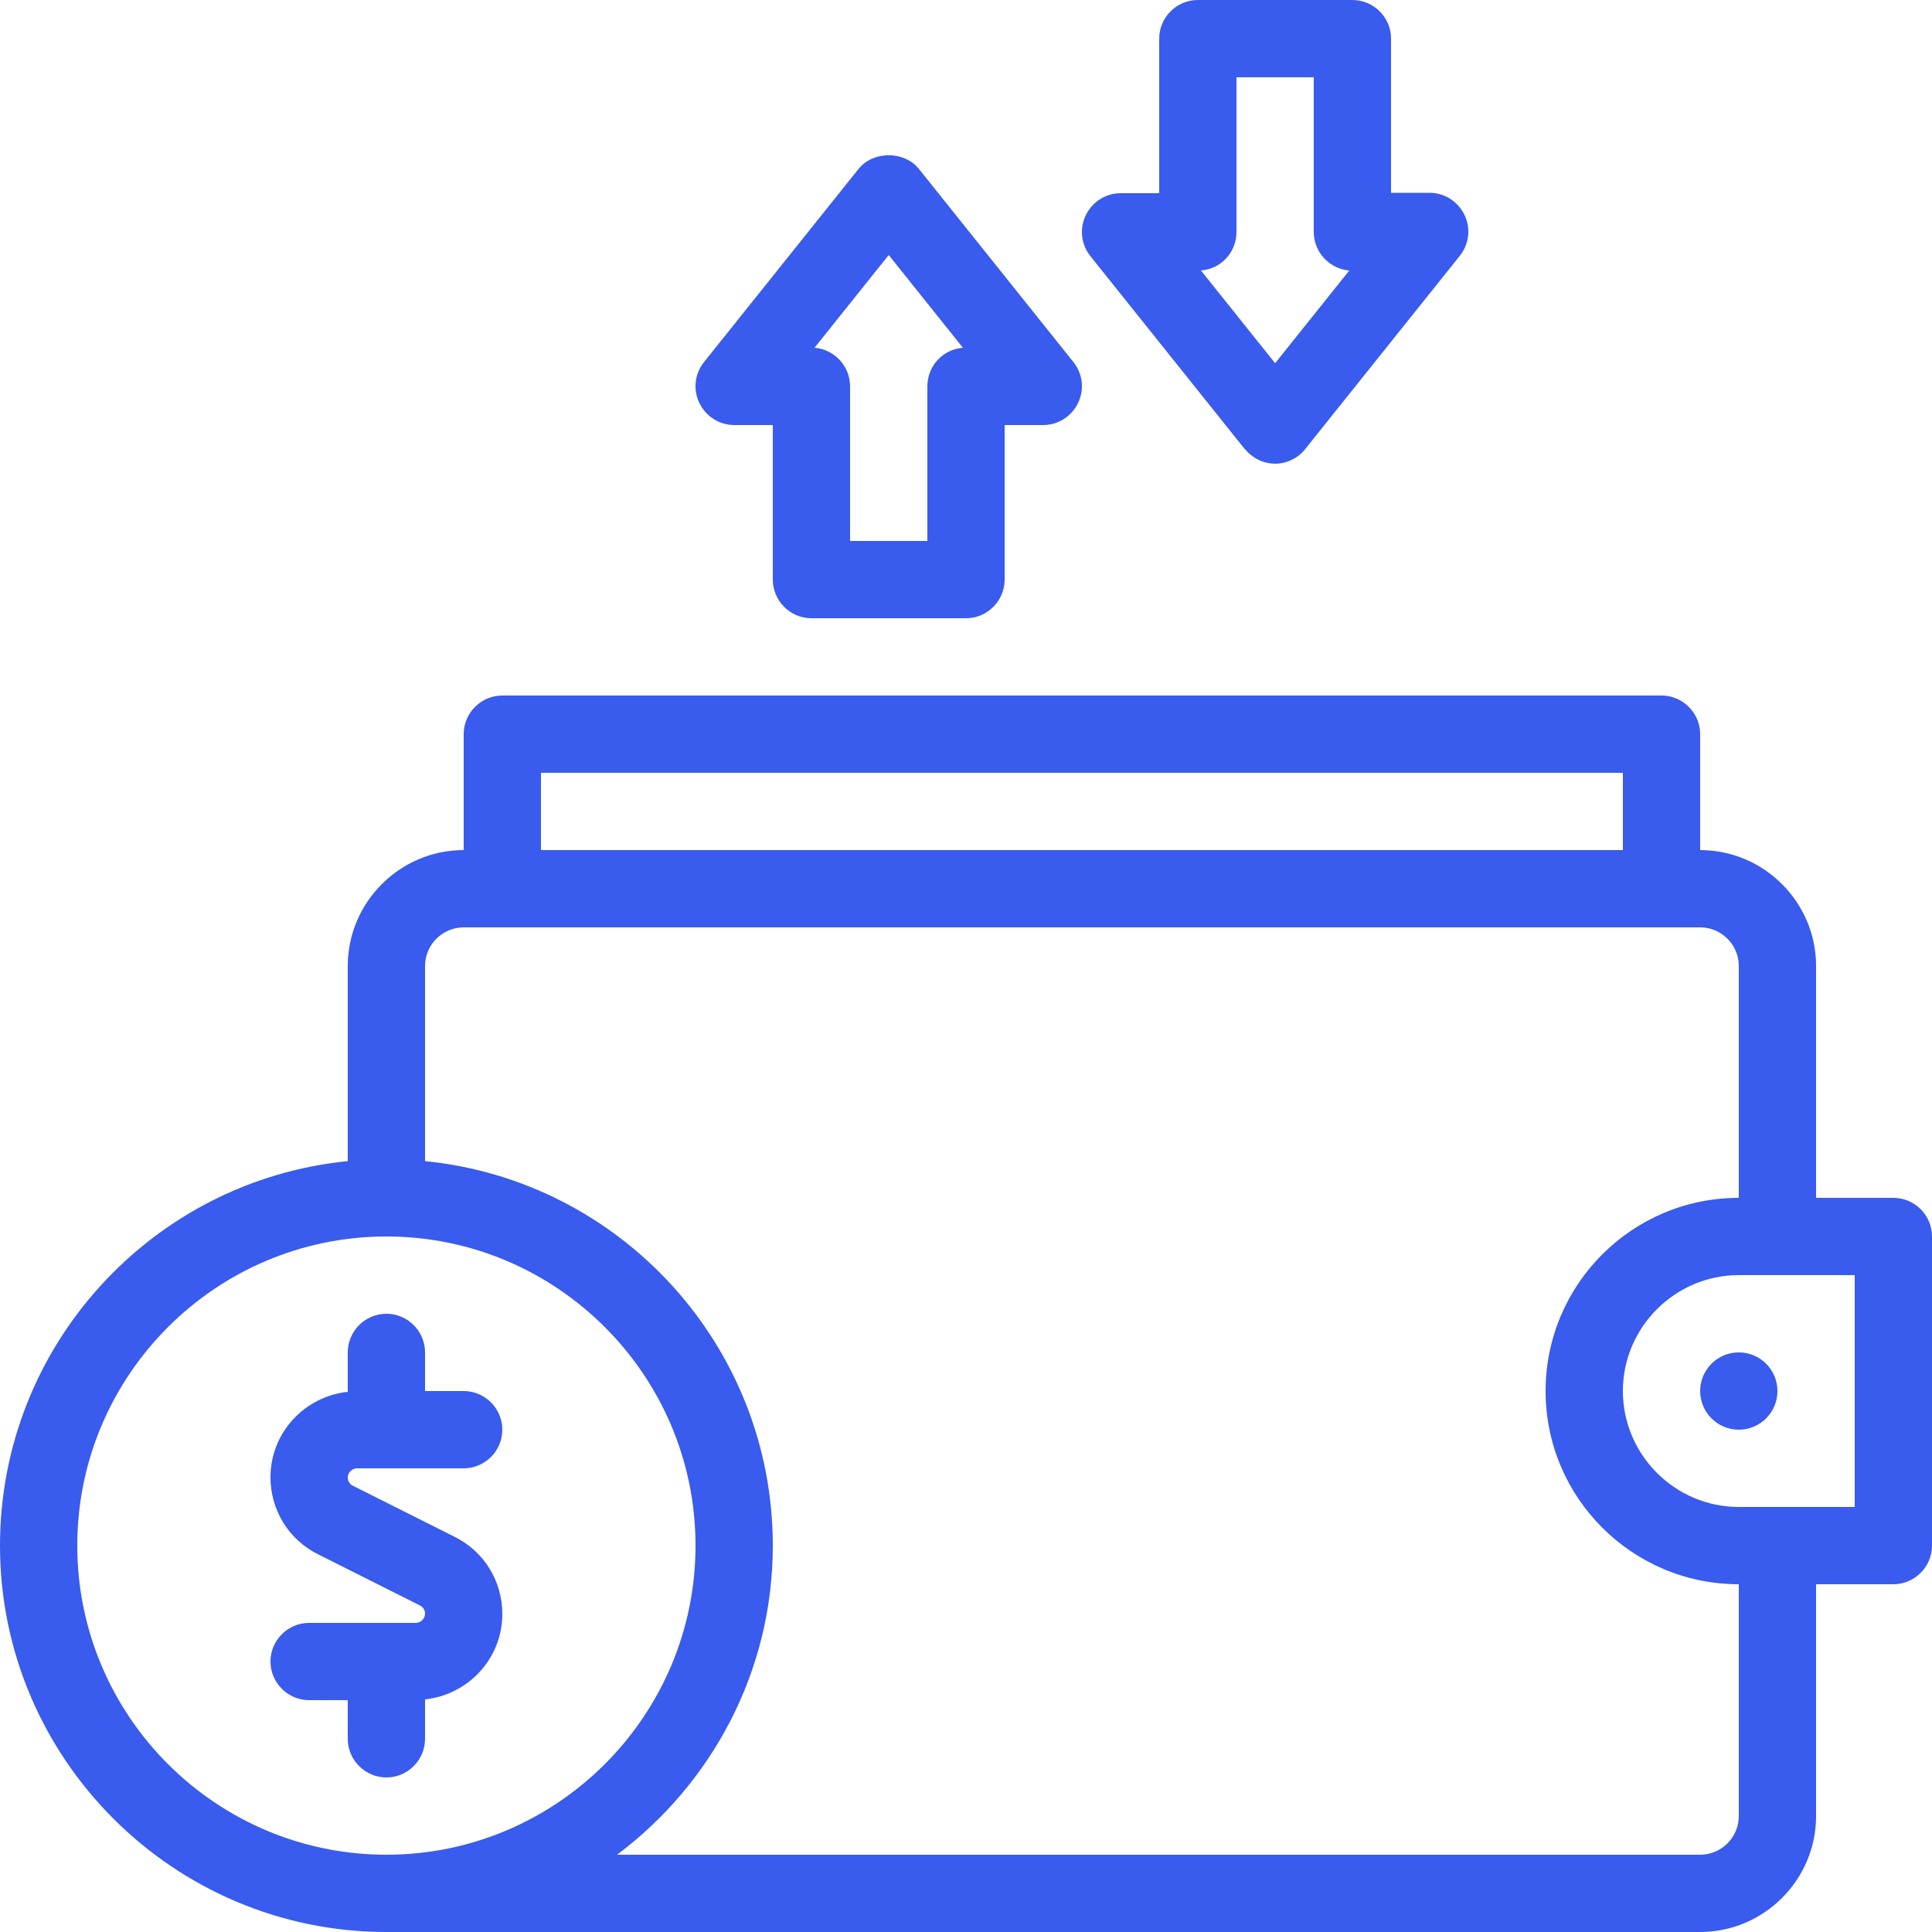 <?xml version="1.0" encoding="UTF-8"?>
<svg id="Layer_2" data-name="Layer 2" xmlns="http://www.w3.org/2000/svg" viewBox="0 0 50 50">
  <defs>
    <style>
      .cls-1 {
        fill: #395bee;
      }
    </style>
  </defs>
  <g id="Outline">
    <g>
      <path class="cls-1" d="M49,31h-2v-6c0-1.65-1.35-3-3-3v-3c0-.55-.45-1-1-1H13c-.55,0-1,.45-1,1v3c-1.65,0-3,1.35-3,3v5.05c-5.05.5-9,4.77-9,9.95,0,5.51,4.49,10,10,10h34c1.65,0,3-1.35,3-3v-6h2c.55,0,1-.45,1-1v-8c0-.55-.45-1-1-1ZM14,20h28v2H14v-2ZM10,48c-4.41,0-8-3.59-8-8s3.59-8,8-8,8,3.59,8,8-3.59,8-8,8ZM45,47c0,.55-.45,1-1,1H15.97c2.44-1.83,4.03-4.73,4.03-8,0-5.18-3.95-9.45-9-9.95v-5.05c0-.55.45-1,1-1h32c.55,0,1,.45,1,1v6c-2.76,0-5,2.24-5,5s2.24,5,5,5v6ZM48,39h-3c-1.65,0-3-1.35-3-3s1.35-3,3-3h3v6Z"/>
      <circle class="cls-1" cx="45" cy="36" r="1"/>
      <path class="cls-1" d="M11,45v-1.02c1.12-.12,2-1.06,2-2.21,0-.85-.47-1.62-1.24-2l-2.63-1.32c-.08-.04-.13-.12-.13-.21,0-.13.11-.24.24-.24h2.76c.55,0,1-.45,1-1s-.45-1-1-1h-1v-1c0-.55-.45-1-1-1s-1,.45-1,1v1.02c-1.12.12-2,1.06-2,2.21,0,.85.47,1.62,1.24,2l2.63,1.32c.08.04.13.12.13.21,0,.13-.11.24-.24.24h-2.76c-.55,0-1,.45-1,1s.45,1,1,1h1v1c0,.55.45,1,1,1s1-.45,1-1Z"/>
      <path class="cls-1" d="M32.22,11.62c.19.24.48.38.78.38s.59-.14.78-.38l4-5c.24-.3.29-.71.12-1.06-.17-.35-.52-.57-.9-.57h-1V1c0-.55-.45-1-1-1h-4c-.55,0-1,.45-1,1v4h-1c-.38,0-.73.22-.9.57-.17.35-.12.76.12,1.06l4,5ZM32,6V2h2v4c0,.53.41.96.92,1l-1.92,2.4-1.92-2.4c.52-.04.92-.47.92-1Z"/>
      <path class="cls-1" d="M19,11h1v4c0,.55.45,1,1,1h4c.55,0,1-.45,1-1v-4h1c.38,0,.73-.22.9-.57.17-.35.12-.76-.12-1.06l-4-5c-.38-.47-1.18-.47-1.56,0l-4,5c-.24.3-.29.71-.12,1.06.17.35.52.57.9.57ZM23,6.6l1.92,2.4c-.52.04-.92.47-.92,1v4h-2v-4c0-.53-.41-.96-.92-1l1.92-2.4Z"/>
    </g>
  </g>
</svg>